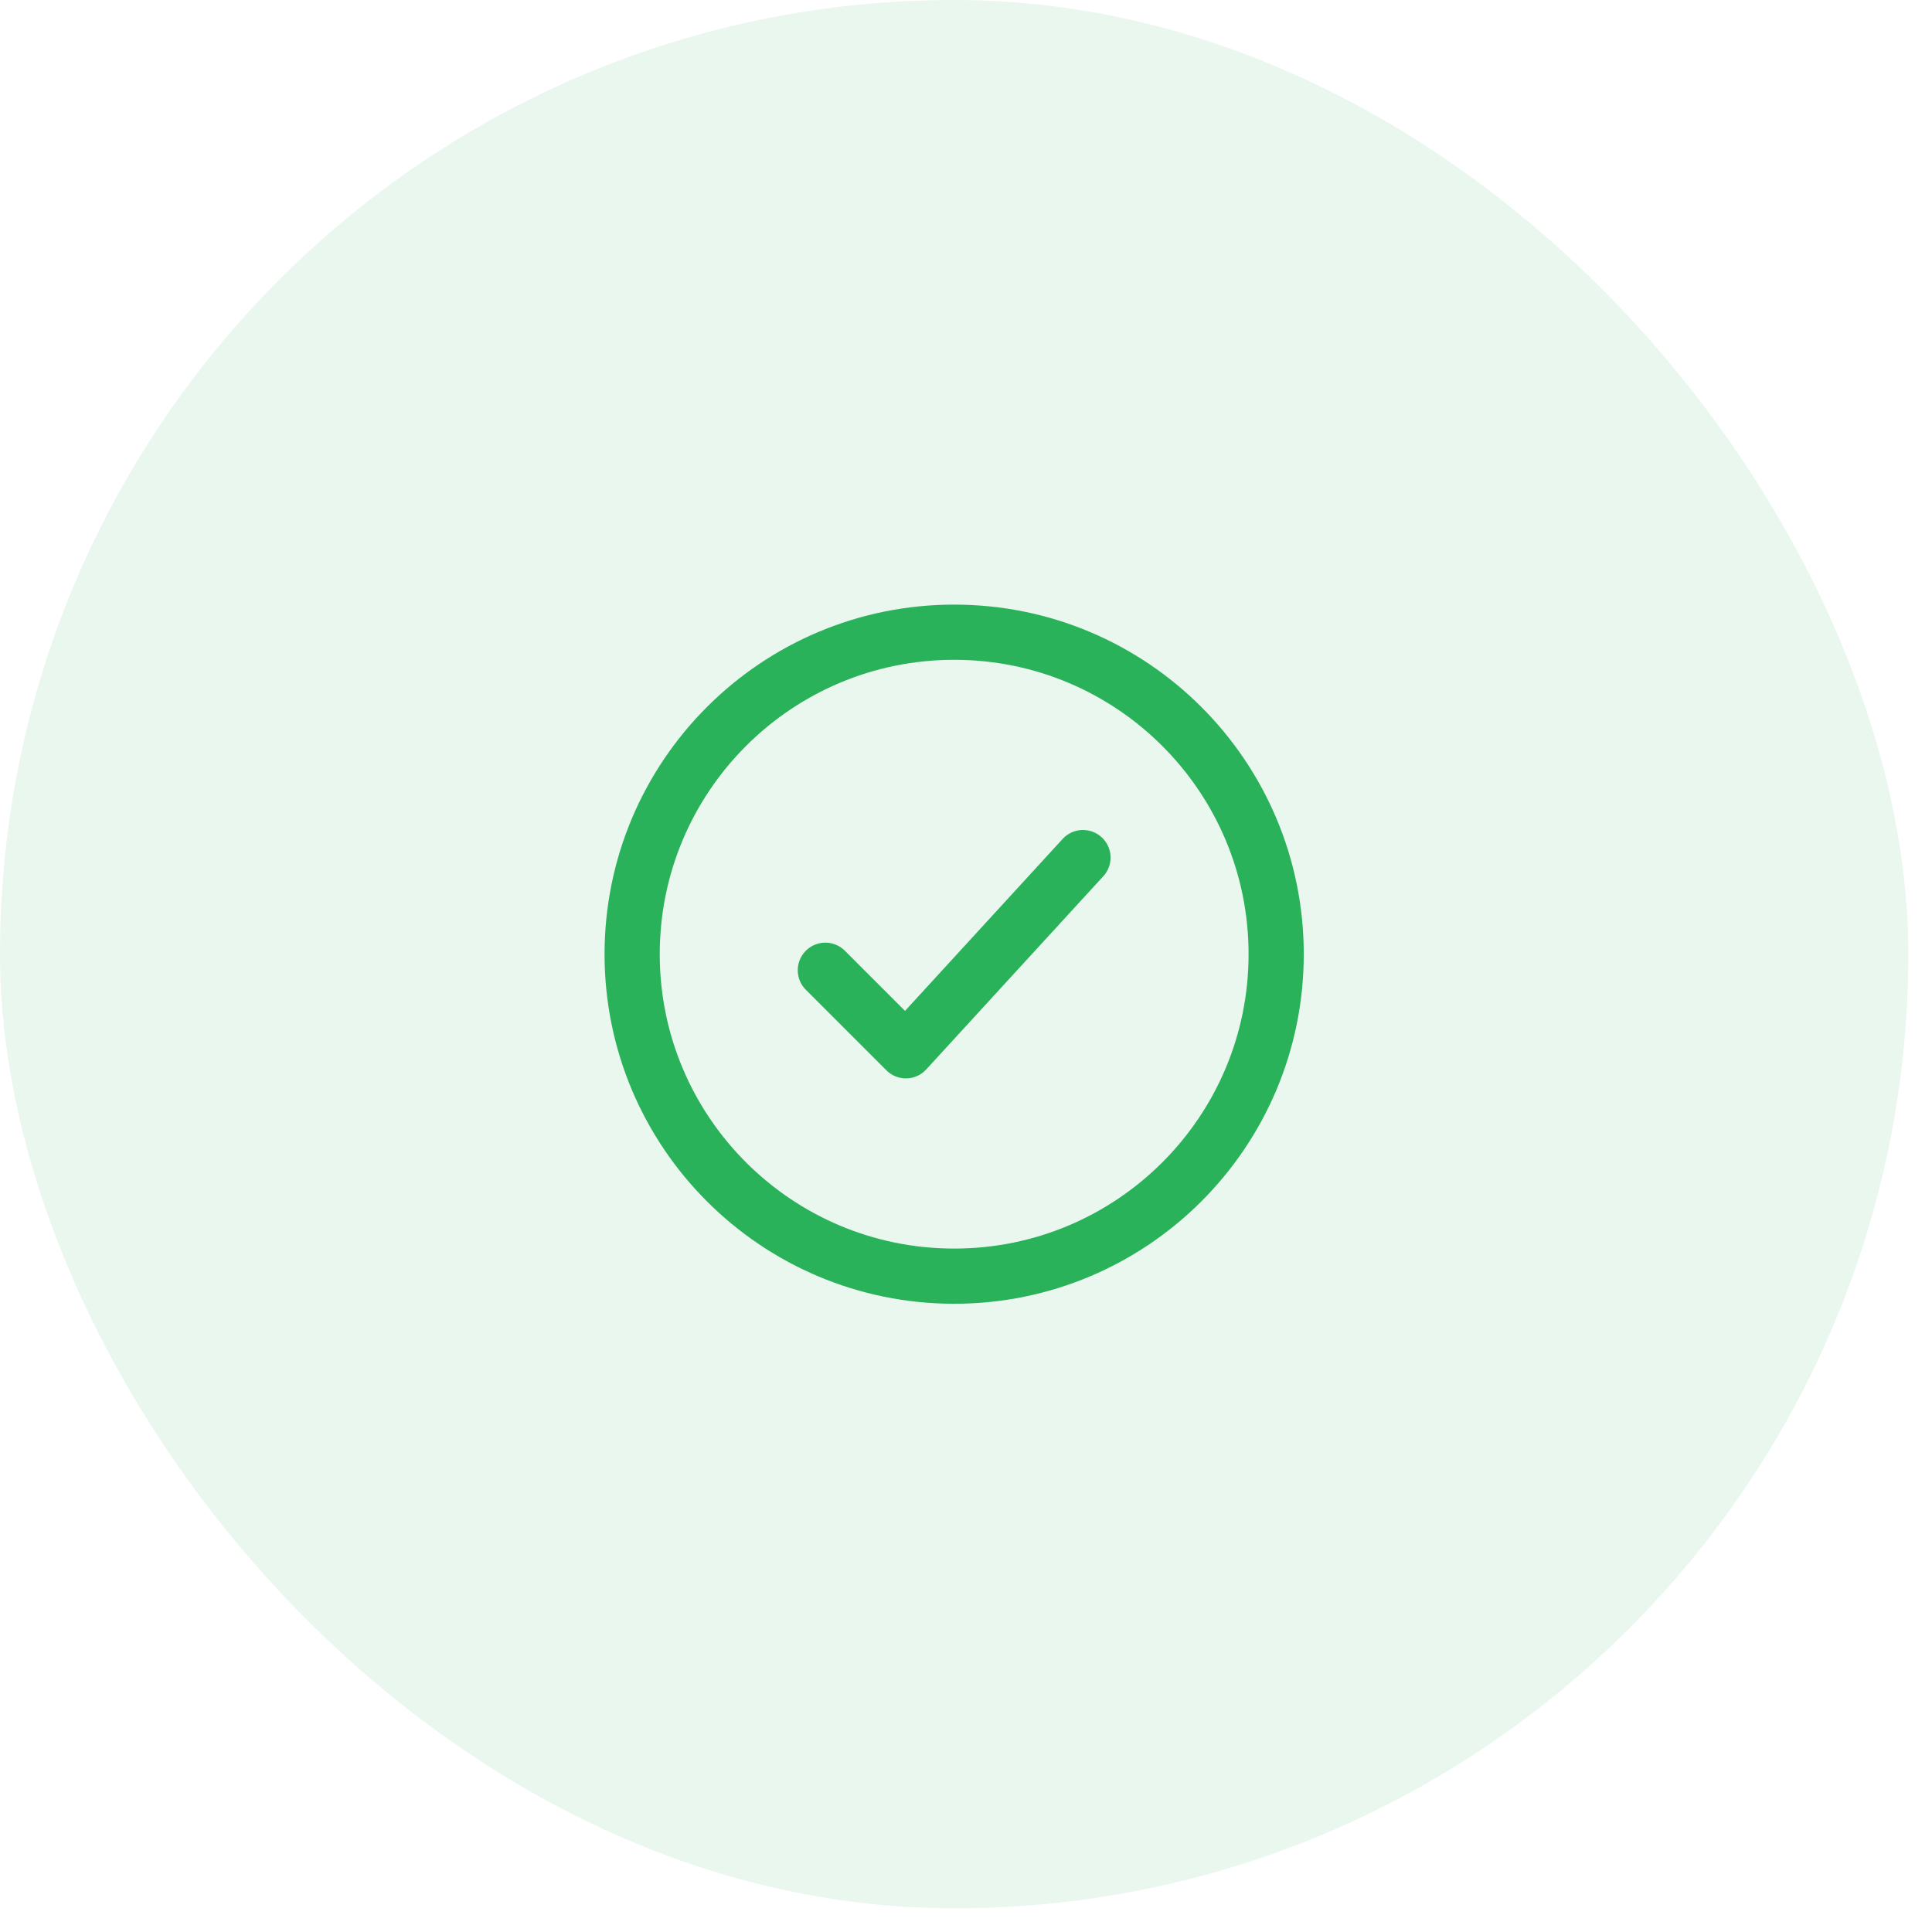<svg width="35" height="35" viewBox="0 0 35 35" fill="none" xmlns="http://www.w3.org/2000/svg">
<rect width="34.571" height="34.571" rx="17.286" fill="#2AB25B" fill-opacity="0.1"/>
<g clip-path="url(#clip0_672_4013)">
<path d="M23.119 17.286C23.119 14.064 20.507 11.453 17.286 11.453C14.064 11.453 11.452 14.064 11.452 17.286C11.452 20.508 14.064 23.119 17.286 23.119C20.507 23.119 23.119 20.508 23.119 17.286Z" stroke="#2AB25B"/>
<path d="M14.952 17.577L16.411 19.036L19.619 15.536" stroke="#2AB25B" stroke-linecap="round" stroke-linejoin="round"/>
</g>
<defs>
<clipPath id="clip0_672_4013">
<rect width="14" height="14" fill="white" transform="translate(10.286 10.286)"/>
</clipPath>
</defs>
</svg>
